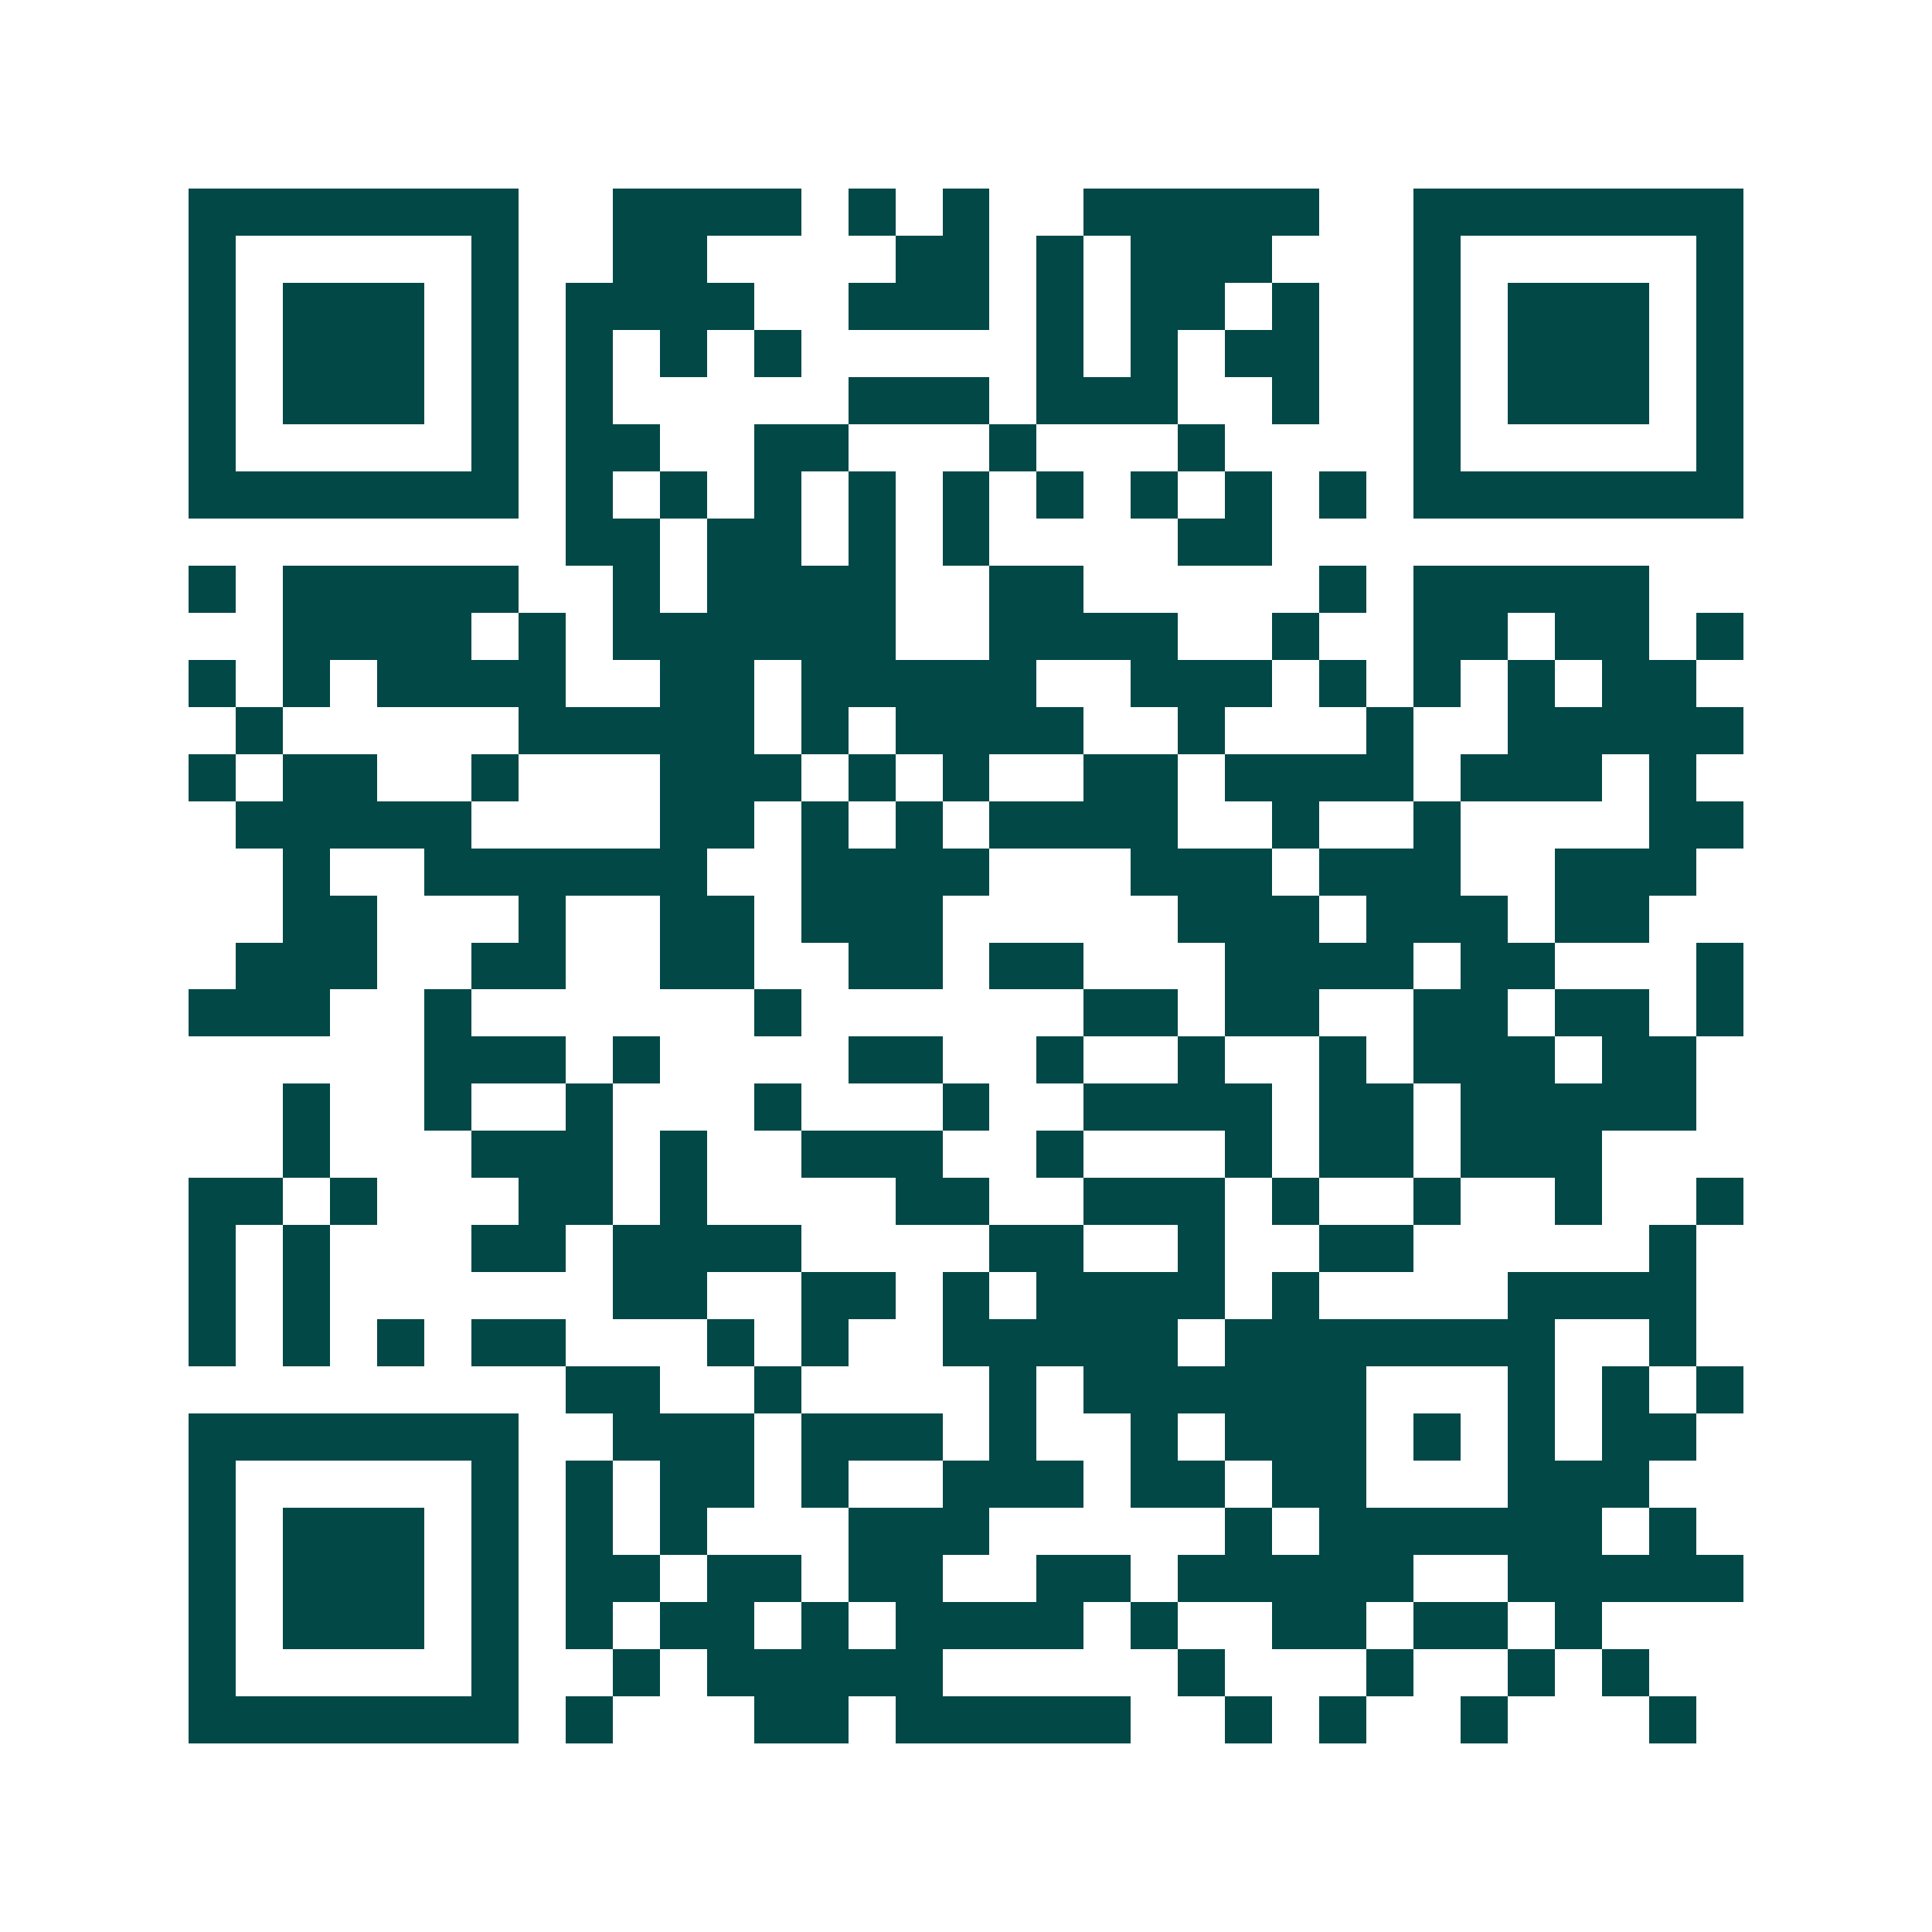 <svg xmlns="http://www.w3.org/2000/svg" width="200" height="200" viewBox="0 0 41 41" shape-rendering="crispEdges"><path fill="#ffffff" d="M0 0h41v41H0z"/><path stroke="#014847" d="M4 4.5h7m2 0h4m1 0h1m1 0h1m2 0h5m2 0h7M4 5.5h1m5 0h1m2 0h2m4 0h2m1 0h1m1 0h3m3 0h1m5 0h1M4 6.5h1m1 0h3m1 0h1m1 0h4m2 0h3m1 0h1m1 0h2m1 0h1m2 0h1m1 0h3m1 0h1M4 7.5h1m1 0h3m1 0h1m1 0h1m1 0h1m1 0h1m5 0h1m1 0h1m1 0h2m2 0h1m1 0h3m1 0h1M4 8.5h1m1 0h3m1 0h1m1 0h1m5 0h3m1 0h3m2 0h1m2 0h1m1 0h3m1 0h1M4 9.5h1m5 0h1m1 0h2m2 0h2m3 0h1m3 0h1m4 0h1m5 0h1M4 10.5h7m1 0h1m1 0h1m1 0h1m1 0h1m1 0h1m1 0h1m1 0h1m1 0h1m1 0h1m1 0h7M12 11.5h2m1 0h2m1 0h1m1 0h1m4 0h2M4 12.5h1m1 0h5m2 0h1m1 0h4m2 0h2m5 0h1m1 0h5M6 13.5h4m1 0h1m1 0h6m2 0h4m2 0h1m2 0h2m1 0h2m1 0h1M4 14.5h1m1 0h1m1 0h4m2 0h2m1 0h5m2 0h3m1 0h1m1 0h1m1 0h1m1 0h2M5 15.5h1m5 0h5m1 0h1m1 0h4m2 0h1m3 0h1m2 0h5M4 16.5h1m1 0h2m2 0h1m3 0h3m1 0h1m1 0h1m2 0h2m1 0h4m1 0h3m1 0h1M5 17.5h5m4 0h2m1 0h1m1 0h1m1 0h4m2 0h1m2 0h1m4 0h2M6 18.5h1m2 0h6m2 0h4m3 0h3m1 0h3m2 0h3M6 19.5h2m3 0h1m2 0h2m1 0h3m5 0h3m1 0h3m1 0h2M5 20.5h3m2 0h2m2 0h2m2 0h2m1 0h2m3 0h4m1 0h2m3 0h1M4 21.5h3m2 0h1m6 0h1m6 0h2m1 0h2m2 0h2m1 0h2m1 0h1M9 22.5h3m1 0h1m4 0h2m2 0h1m2 0h1m2 0h1m1 0h3m1 0h2M6 23.5h1m2 0h1m2 0h1m3 0h1m3 0h1m2 0h4m1 0h2m1 0h5M6 24.5h1m3 0h3m1 0h1m2 0h3m2 0h1m3 0h1m1 0h2m1 0h3M4 25.5h2m1 0h1m3 0h2m1 0h1m4 0h2m2 0h3m1 0h1m2 0h1m2 0h1m2 0h1M4 26.5h1m1 0h1m3 0h2m1 0h4m4 0h2m2 0h1m2 0h2m5 0h1M4 27.5h1m1 0h1m6 0h2m2 0h2m1 0h1m1 0h4m1 0h1m4 0h4M4 28.5h1m1 0h1m1 0h1m1 0h2m3 0h1m1 0h1m2 0h5m1 0h7m2 0h1M12 29.5h2m2 0h1m4 0h1m1 0h6m3 0h1m1 0h1m1 0h1M4 30.5h7m2 0h3m1 0h3m1 0h1m2 0h1m1 0h3m1 0h1m1 0h1m1 0h2M4 31.5h1m5 0h1m1 0h1m1 0h2m1 0h1m2 0h3m1 0h2m1 0h2m3 0h3M4 32.5h1m1 0h3m1 0h1m1 0h1m1 0h1m3 0h3m5 0h1m1 0h6m1 0h1M4 33.5h1m1 0h3m1 0h1m1 0h2m1 0h2m1 0h2m2 0h2m1 0h5m2 0h5M4 34.5h1m1 0h3m1 0h1m1 0h1m1 0h2m1 0h1m1 0h4m1 0h1m2 0h2m1 0h2m1 0h1M4 35.5h1m5 0h1m2 0h1m1 0h5m5 0h1m3 0h1m2 0h1m1 0h1M4 36.5h7m1 0h1m3 0h2m1 0h5m2 0h1m1 0h1m2 0h1m3 0h1"/></svg>
